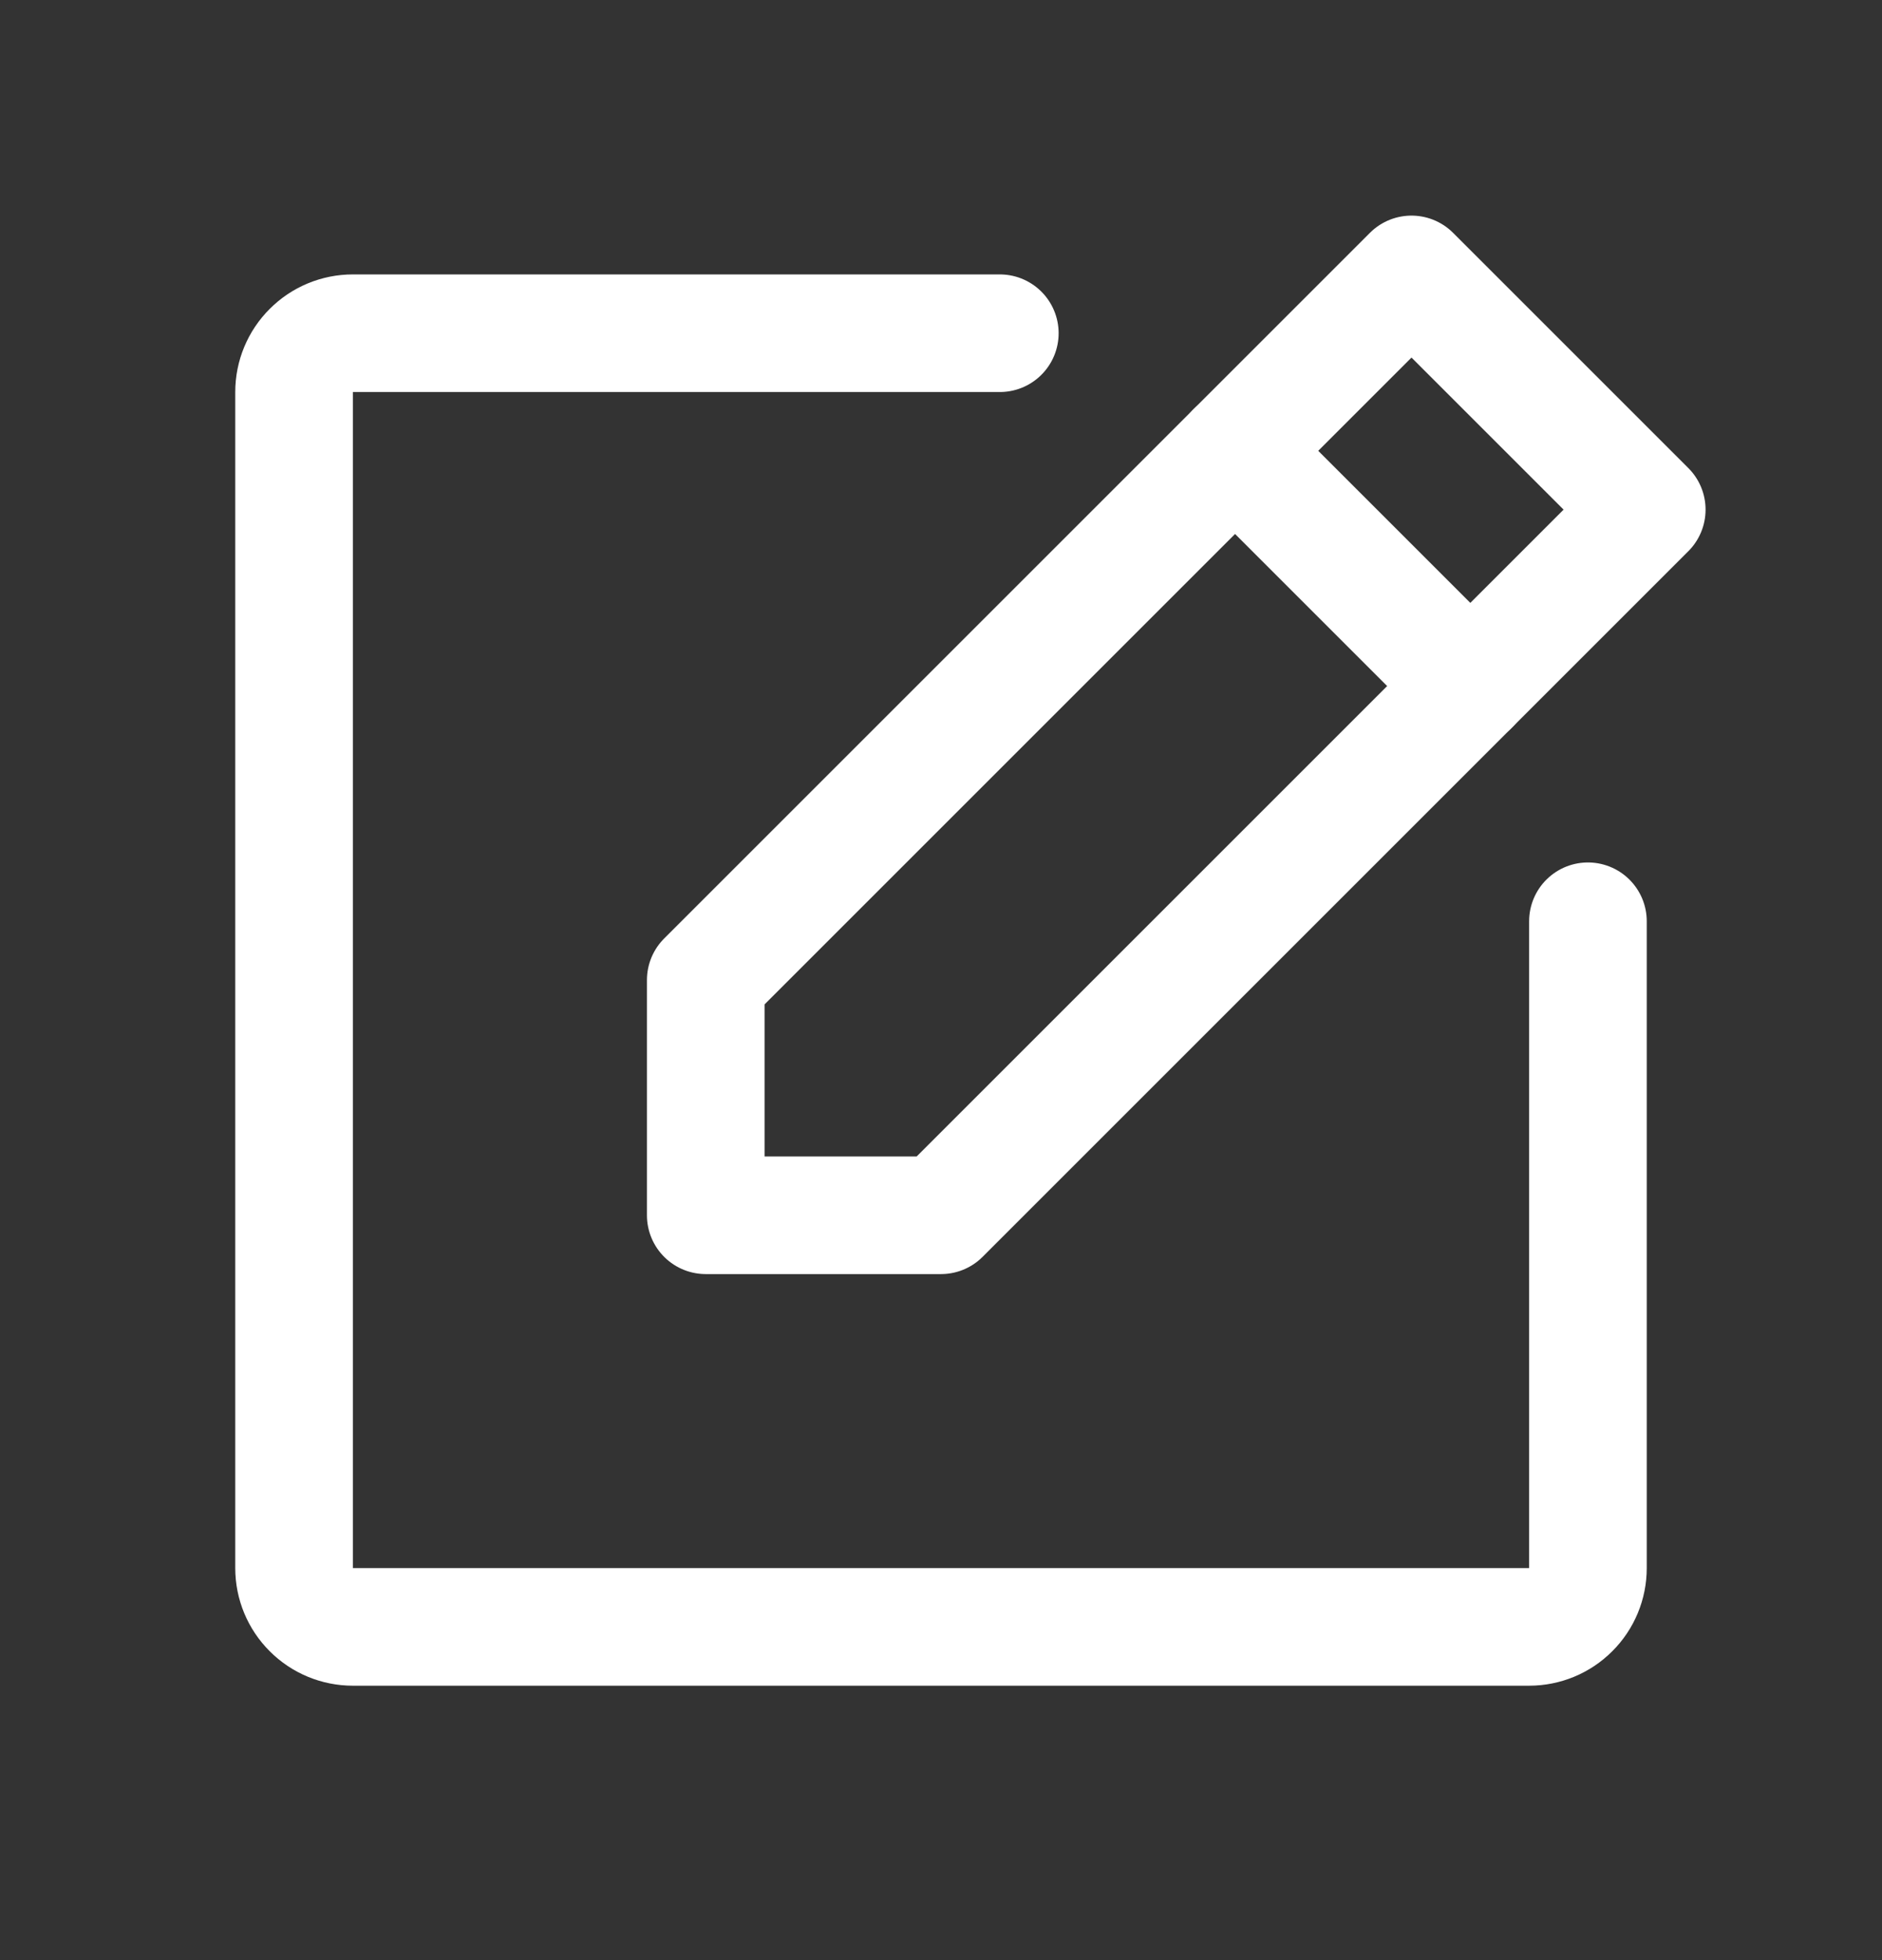 <svg width="24" height="25" viewBox="0 0 24 25" fill="none" xmlns="http://www.w3.org/2000/svg">
<rect x="0" y="0" width="24" height="25" fill="#333333" stroke="none"/>
<path d="M12 15.5H9V12.5L18 3.5L21 6.5L12 15.5Z" stroke="white" stroke-width="1.5" stroke-linecap="round" stroke-linejoin="round"/>
<path d="M15.75 5.75L18.75 8.75" stroke="white" stroke-width="1.5" stroke-linecap="round" stroke-linejoin="round"/>
<path d="M20.25 11.75V20C20.25 20.199 20.171 20.39 20.03 20.53C19.89 20.671 19.699 20.75 19.5 20.75H4.5C4.301 20.75 4.11 20.671 3.97 20.53C3.829 20.39 3.75 20.199 3.75 20V5C3.75 4.801 3.829 4.61 3.97 4.47C4.11 4.329 4.301 4.25 4.5 4.25H12.75" stroke="white" stroke-width="1.5" stroke-linecap="round" stroke-linejoin="round"/>
</svg>
